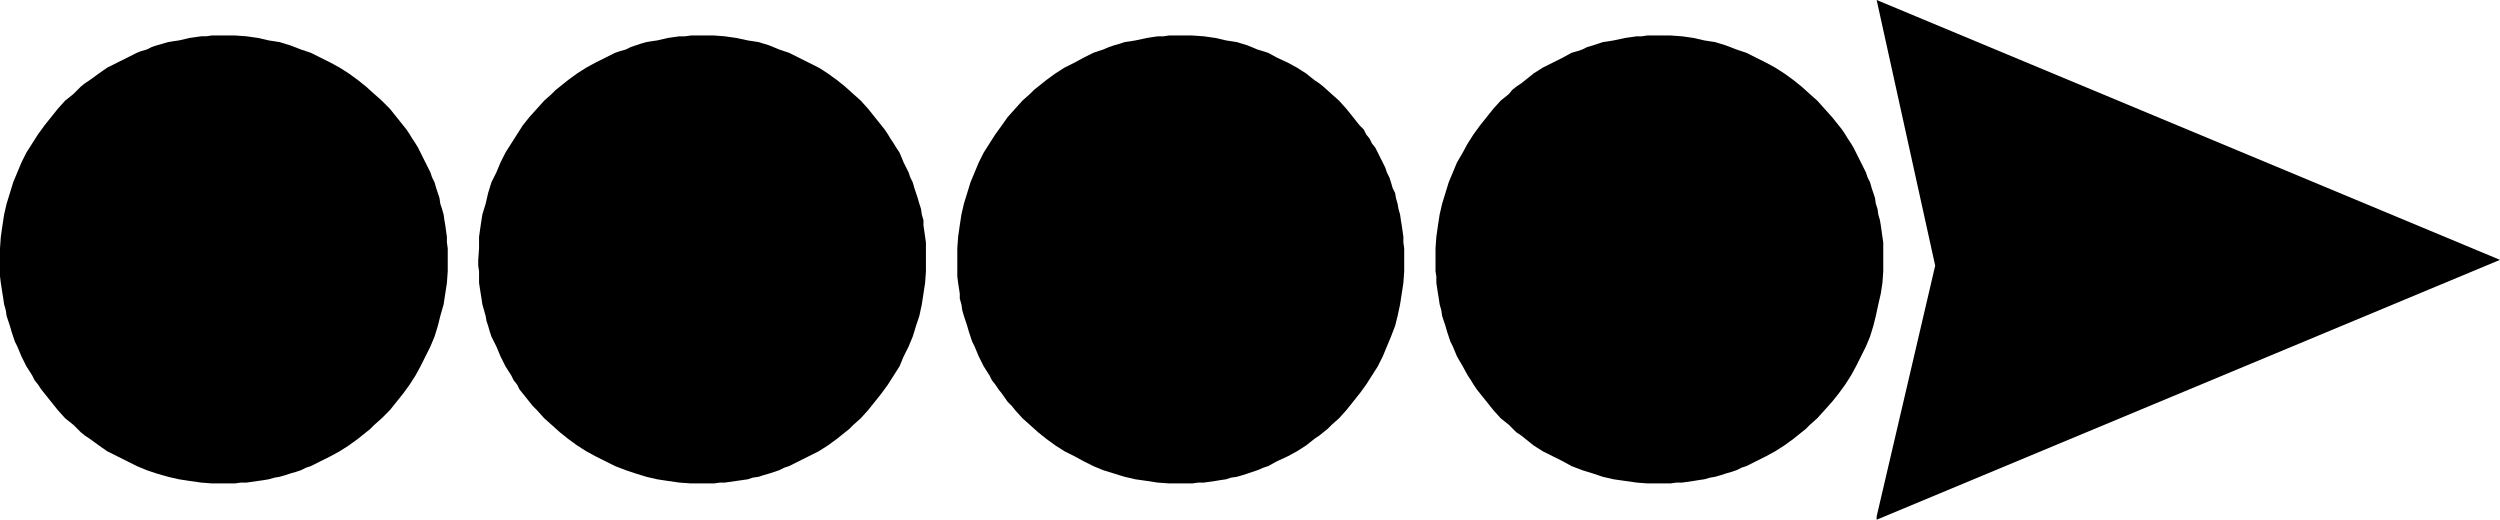 <?xml version="1.0" encoding="UTF-8" standalone="no"?>
<svg
   version="1.0"
   width="129.638mm"
   height="26.95mm"
   id="svg5"
   sodipodi:docname="Arrow.wmf"
   xmlns:inkscape="http://www.inkscape.org/namespaces/inkscape"
   xmlns:sodipodi="http://sodipodi.sourceforge.net/DTD/sodipodi-0.dtd"
   xmlns="http://www.w3.org/2000/svg"
   xmlns:svg="http://www.w3.org/2000/svg">
  <sodipodi:namedview
     id="namedview5"
     pagecolor="#ffffff"
     bordercolor="#000000"
     borderopacity="0.25"
     inkscape:showpageshadow="2"
     inkscape:pageopacity="0.0"
     inkscape:pagecheckerboard="0"
     inkscape:deskcolor="#d1d1d1"
     inkscape:document-units="mm" />
  <defs
     id="defs1">
    <pattern
       id="WMFhbasepattern"
       patternUnits="userSpaceOnUse"
       width="6"
       height="6"
       x="0"
       y="0" />
  </defs>
  <path
     style="fill:#000000;fill-opacity:1;fill-rule:evenodd;stroke:none"
     d="M 367.801,0 489.971,50.929 367.801,101.858 V 101.211 L 379.275,52.061 367.801,0 Z"
     id="path1" />
  <path
     style="fill:#000000;fill-opacity:1;fill-rule:evenodd;stroke:none"
     d="m 325.139,94.744 h -2.262 l -2.101,-0.162 -2.262,-0.323 -2.262,-0.323 -2.101,-0.485 -1.939,-0.647 -2.101,-0.647 -2.101,-0.808 -1.778,-0.97 -1.939,-0.97 -1.939,-0.97 -1.778,-1.132 -1.616,-1.293 -0.808,-0.647 -0.97,-0.647 -1.454,-1.455 -1.616,-1.293 -1.454,-1.617 -0.646,-0.808 -0.646,-0.808 -1.293,-1.617 -0.646,-0.808 -0.646,-0.97 -0.485,-0.808 -0.646,-0.97 -0.97,-1.778 -1.131,-1.94 -0.808,-1.94 -0.485,-0.97 -0.323,-0.97 -0.323,-0.97 -0.323,-1.132 -0.323,-0.97 -0.323,-0.97 -0.162,-1.132 -0.323,-1.132 -0.162,-1.132 -0.162,-0.97 -0.323,-2.102 v -1.293 l -0.162,-0.97 v -1.132 -1.132 -2.264 l 0.162,-2.264 0.323,-2.264 0.323,-2.102 0.485,-2.102 0.646,-2.102 0.646,-2.102 0.808,-1.94 0.808,-1.94 1.131,-1.94 0.97,-1.778 1.131,-1.778 1.293,-1.778 1.293,-1.617 1.293,-1.617 1.454,-1.617 1.616,-1.293 0.646,-0.808 0.808,-0.647 0.97,-0.647 0.808,-0.647 1.616,-1.293 1.778,-1.132 1.939,-0.97 1.939,-0.97 1.778,-0.97 1.131,-0.323 0.97,-0.323 0.97,-0.485 1.131,-0.323 0.97,-0.323 0.97,-0.323 1.131,-0.162 0.97,-0.162 2.262,-0.485 2.262,-0.323 h 0.97 l 1.131,-0.162 h 1.131 1.131 2.262 l 2.262,0.162 2.262,0.323 2.101,0.485 2.101,0.323 2.101,0.647 2.101,0.808 1.939,0.647 1.939,0.97 1.939,0.97 1.778,0.97 1.778,1.132 1.778,1.293 0.808,0.647 0.808,0.647 1.616,1.455 1.454,1.293 1.454,1.617 1.454,1.617 1.293,1.617 0.646,0.808 0.646,0.97 0.485,0.808 0.646,0.97 0.485,0.808 0.485,0.97 0.97,1.94 0.485,0.97 0.485,0.97 0.323,0.97 0.485,0.97 0.323,1.132 0.323,0.97 0.323,0.97 0.162,1.132 0.323,0.97 0.162,1.132 0.323,1.132 0.162,0.97 0.323,2.264 0.162,1.132 v 1.132 0.97 1.293 2.264 l -0.162,2.264 -0.323,2.102 -0.485,2.102 -0.485,2.264 -0.485,1.94 -0.646,2.102 -0.808,1.94 -0.97,1.94 -0.97,1.94 -0.97,1.778 -1.131,1.778 -1.293,1.778 -1.293,1.617 -1.454,1.617 -1.454,1.617 -1.454,1.293 -0.808,0.808 -0.808,0.647 -0.808,0.647 -0.808,0.647 -1.778,1.293 -1.778,1.132 -1.778,0.97 -1.939,0.97 -1.939,0.97 -0.97,0.323 -0.97,0.485 -0.97,0.323 -1.131,0.323 -0.97,0.323 -1.131,0.323 -0.97,0.162 -1.131,0.323 -1.131,0.162 -0.97,0.162 -2.262,0.323 h -1.131 l -1.131,0.162 z"
     id="path2" />
  <path
     style="fill:#000000;fill-opacity:1;fill-rule:evenodd;stroke:none"
     d="m 231.411,94.744 h -2.262 l -2.262,-0.162 -2.101,-0.323 -2.262,-0.323 -2.101,-0.485 -2.101,-0.647 -2.101,-0.647 -1.939,-0.808 -1.939,-0.97 -1.778,-0.97 -1.939,-0.97 -1.778,-1.132 -1.778,-1.293 -0.808,-0.647 -0.808,-0.647 -1.616,-1.455 -1.454,-1.293 -1.454,-1.617 -0.646,-0.808 -0.808,-0.808 -1.131,-1.617 -0.646,-0.808 -0.646,-0.97 -0.646,-0.808 -0.485,-0.97 -1.131,-1.778 -0.97,-1.94 -0.808,-1.94 -0.485,-0.97 -0.323,-0.97 -0.323,-0.97 -0.323,-1.132 -0.323,-0.97 -0.323,-0.97 -0.323,-1.132 -0.162,-1.132 -0.323,-1.132 v -0.97 l -0.323,-2.102 -0.162,-1.293 v -0.97 -1.132 -1.132 -2.264 l 0.162,-2.264 0.323,-2.264 0.323,-2.102 0.485,-2.102 0.646,-2.102 0.646,-2.102 0.808,-1.94 0.808,-1.94 0.97,-1.94 1.131,-1.778 1.131,-1.778 1.293,-1.778 1.131,-1.617 1.454,-1.617 1.454,-1.617 1.454,-1.293 0.808,-0.808 0.808,-0.647 0.808,-0.647 0.808,-0.647 1.778,-1.293 1.778,-1.132 1.939,-0.97 1.778,-0.97 1.939,-0.97 0.97,-0.323 0.97,-0.323 1.131,-0.485 0.97,-0.323 1.131,-0.323 0.97,-0.323 1.131,-0.162 0.97,-0.162 2.262,-0.485 2.101,-0.323 h 1.131 l 1.131,-0.162 h 1.131 1.131 2.262 l 2.262,0.162 2.262,0.323 2.101,0.485 2.101,0.323 2.101,0.647 1.939,0.808 2.101,0.647 1.778,0.97 2.101,0.97 1.778,0.97 1.778,1.132 1.616,1.293 0.97,0.647 0.808,0.647 1.616,1.455 1.454,1.293 1.454,1.617 1.293,1.617 1.293,1.617 0.808,0.808 0.485,0.97 0.646,0.808 0.485,0.97 0.646,0.808 0.485,0.97 0.97,1.94 0.485,0.97 0.323,0.97 0.485,0.97 0.323,0.97 0.323,1.132 0.485,0.97 0.162,0.97 0.323,1.132 0.162,0.97 0.323,1.132 0.162,1.132 0.162,0.97 0.323,2.264 v 1.132 l 0.162,1.132 v 0.97 1.293 2.264 l -0.162,2.264 -0.323,2.102 -0.323,2.102 -0.485,2.264 -0.485,1.94 -0.808,2.102 -0.808,1.94 -0.808,1.94 -0.97,1.94 -1.131,1.778 -1.131,1.778 -1.293,1.778 -1.293,1.617 -1.293,1.617 -1.454,1.617 -1.454,1.293 -0.808,0.808 -0.808,0.647 -0.808,0.647 -0.97,0.647 -1.616,1.293 -1.778,1.132 -1.778,0.97 -2.101,0.97 -1.778,0.97 -0.97,0.323 -1.131,0.485 -0.97,0.323 -0.97,0.323 -0.97,0.323 -1.131,0.323 -1.131,0.162 -0.97,0.323 -1.131,0.162 -0.97,0.162 -2.262,0.323 h -1.131 l -1.131,0.162 z"
     id="path3" />
  <path
     style="fill:#000000;fill-opacity:1;fill-rule:evenodd;stroke:none"
     d="m 137.683,94.744 h -2.262 l -2.262,-0.162 -2.262,-0.323 -2.101,-0.323 -2.101,-0.485 -2.101,-0.647 -1.939,-0.647 -2.101,-0.808 -1.939,-0.97 -1.939,-0.97 -1.778,-0.97 -1.778,-1.132 -1.778,-1.293 -0.808,-0.647 -0.808,-0.647 -1.616,-1.455 -1.454,-1.293 -1.454,-1.617 -0.808,-0.808 -0.646,-0.808 -1.293,-1.617 -0.646,-0.808 -0.485,-0.97 -0.646,-0.808 -0.485,-0.97 -1.131,-1.778 -0.97,-1.94 -0.808,-1.94 -0.485,-0.97 -0.485,-0.97 -0.323,-0.97 -0.323,-1.132 -0.323,-0.97 -0.162,-0.97 -0.323,-1.132 -0.323,-1.132 -0.162,-1.132 -0.162,-0.97 -0.323,-2.102 v -1.293 -0.97 l -0.162,-1.132 v -1.132 l 0.162,-2.264 v -2.264 l 0.323,-2.264 0.323,-2.102 0.646,-2.102 0.485,-2.102 0.646,-2.102 0.97,-1.94 0.808,-1.94 0.97,-1.94 1.131,-1.778 1.131,-1.778 1.131,-1.778 1.293,-1.617 1.454,-1.617 1.454,-1.617 1.454,-1.293 0.808,-0.808 0.808,-0.647 0.808,-0.647 0.808,-0.647 1.778,-1.293 1.778,-1.132 1.778,-0.97 1.939,-0.97 1.939,-0.97 0.97,-0.323 1.131,-0.323 0.97,-0.485 0.97,-0.323 0.97,-0.323 1.131,-0.323 0.97,-0.162 1.131,-0.162 2.101,-0.485 2.262,-0.323 h 1.131 l 1.131,-0.162 h 1.131 1.131 2.262 l 2.101,0.162 2.262,0.323 2.262,0.485 2.101,0.323 2.101,0.647 1.939,0.808 1.939,0.647 1.939,0.97 1.939,0.97 1.939,0.97 1.778,1.132 1.778,1.293 0.808,0.647 0.808,0.647 1.616,1.455 1.454,1.293 1.454,1.617 1.293,1.617 1.293,1.617 0.646,0.808 0.646,0.97 0.485,0.808 0.646,0.97 0.485,0.808 0.646,0.97 0.808,1.94 0.485,0.97 0.485,0.97 0.323,0.97 0.485,0.97 0.323,1.132 0.323,0.97 0.323,0.97 0.323,1.132 0.323,0.97 0.162,1.132 0.323,1.132 v 0.97 l 0.323,2.264 0.162,1.132 v 1.132 0.97 1.293 2.264 l -0.162,2.264 -0.323,2.102 -0.323,2.102 -0.485,2.264 -0.646,1.94 -0.646,2.102 -0.808,1.94 -0.97,1.94 -0.808,1.94 -1.131,1.778 -1.131,1.778 -1.293,1.778 -1.293,1.617 -1.293,1.617 -1.454,1.617 -1.454,1.293 -0.808,0.808 -0.808,0.647 -0.808,0.647 -0.808,0.647 -1.778,1.293 -1.778,1.132 -1.939,0.97 -1.939,0.97 -1.939,0.97 -0.97,0.323 -0.97,0.485 -0.97,0.323 -0.97,0.323 -1.131,0.323 -0.97,0.323 -1.131,0.162 -0.97,0.323 -1.131,0.162 -1.131,0.162 -2.262,0.323 h -0.97 l -1.131,0.162 h -2.262 z"
     id="path4" />
  <path
     style="fill:#000000;fill-opacity:1;fill-rule:evenodd;stroke:none"
     d="M 43.794,94.744 H 41.531 L 39.43,94.583 37.168,94.259 35.067,93.936 32.966,93.451 30.704,92.804 28.765,92.157 26.826,91.349 24.886,90.379 22.947,89.409 21.008,88.439 19.392,87.307 17.614,86.014 16.645,85.367 15.837,84.72 14.382,83.265 12.766,81.972 11.312,80.355 10.666,79.546 10.019,78.738 8.726,77.121 8.08,76.313 7.434,75.343 6.787,74.534 6.302,73.564 5.171,71.786 4.202,69.846 3.394,67.905 2.909,66.935 2.586,65.965 2.262,64.995 1.939,63.863 1.616,62.893 1.293,61.923 1.131,60.792 0.808,59.66 0.646,58.528 0.485,57.558 0.162,55.456 0,54.163 v -0.97 -1.132 -1.132 -2.264 l 0.162,-2.264 0.323,-2.264 0.323,-2.102 0.485,-2.102 0.646,-2.102 0.646,-2.102 0.808,-1.94 0.808,-1.94 0.97,-1.94 1.131,-1.778 1.131,-1.778 1.293,-1.778 1.293,-1.617 1.293,-1.617 1.454,-1.617 1.616,-1.293 0.808,-0.808 0.646,-0.647 0.808,-0.647 0.97,-0.647 1.778,-1.293 1.616,-1.132 1.939,-0.97 1.939,-0.97 1.939,-0.97 0.808,-0.323 1.131,-0.323 0.97,-0.485 0.97,-0.323 1.131,-0.323 1.131,-0.323 0.97,-0.162 1.131,-0.162 2.101,-0.485 2.262,-0.323 h 0.97 l 1.131,-0.162 h 1.131 1.131 2.262 l 2.262,0.162 2.262,0.323 2.101,0.485 2.101,0.323 2.101,0.647 2.101,0.808 1.939,0.647 1.939,0.97 1.939,0.97 1.778,0.97 1.778,1.132 1.778,1.293 0.808,0.647 0.808,0.647 1.616,1.455 1.454,1.293 1.616,1.617 1.293,1.617 1.293,1.617 0.646,0.808 0.646,0.97 0.485,0.808 0.646,0.97 0.485,0.808 0.485,0.97 0.97,1.94 0.485,0.97 0.485,0.97 0.323,0.97 0.485,0.97 0.323,1.132 0.323,0.97 0.323,0.97 0.162,1.132 0.323,0.97 0.323,1.132 0.162,1.132 0.162,0.97 0.323,2.264 v 1.132 l 0.162,1.132 v 0.97 1.293 2.264 l -0.162,2.264 -0.323,2.102 -0.323,2.102 -0.646,2.264 -0.485,1.94 -0.646,2.102 -0.808,1.94 -0.97,1.94 -0.97,1.94 -0.97,1.778 -1.131,1.778 -1.293,1.778 -1.293,1.617 -1.293,1.617 -1.616,1.617 -1.454,1.293 -0.808,0.808 -0.808,0.647 -0.808,0.647 -0.808,0.647 -1.778,1.293 -1.778,1.132 -1.778,0.97 -1.939,0.97 -1.939,0.97 -0.97,0.323 -0.97,0.485 -0.97,0.323 -1.131,0.323 -0.97,0.323 -1.131,0.323 -0.97,0.162 -1.131,0.323 -0.97,0.162 -1.131,0.162 -2.262,0.323 h -1.131 l -1.131,0.162 H 43.794 Z"
     id="path5" />
</svg>
